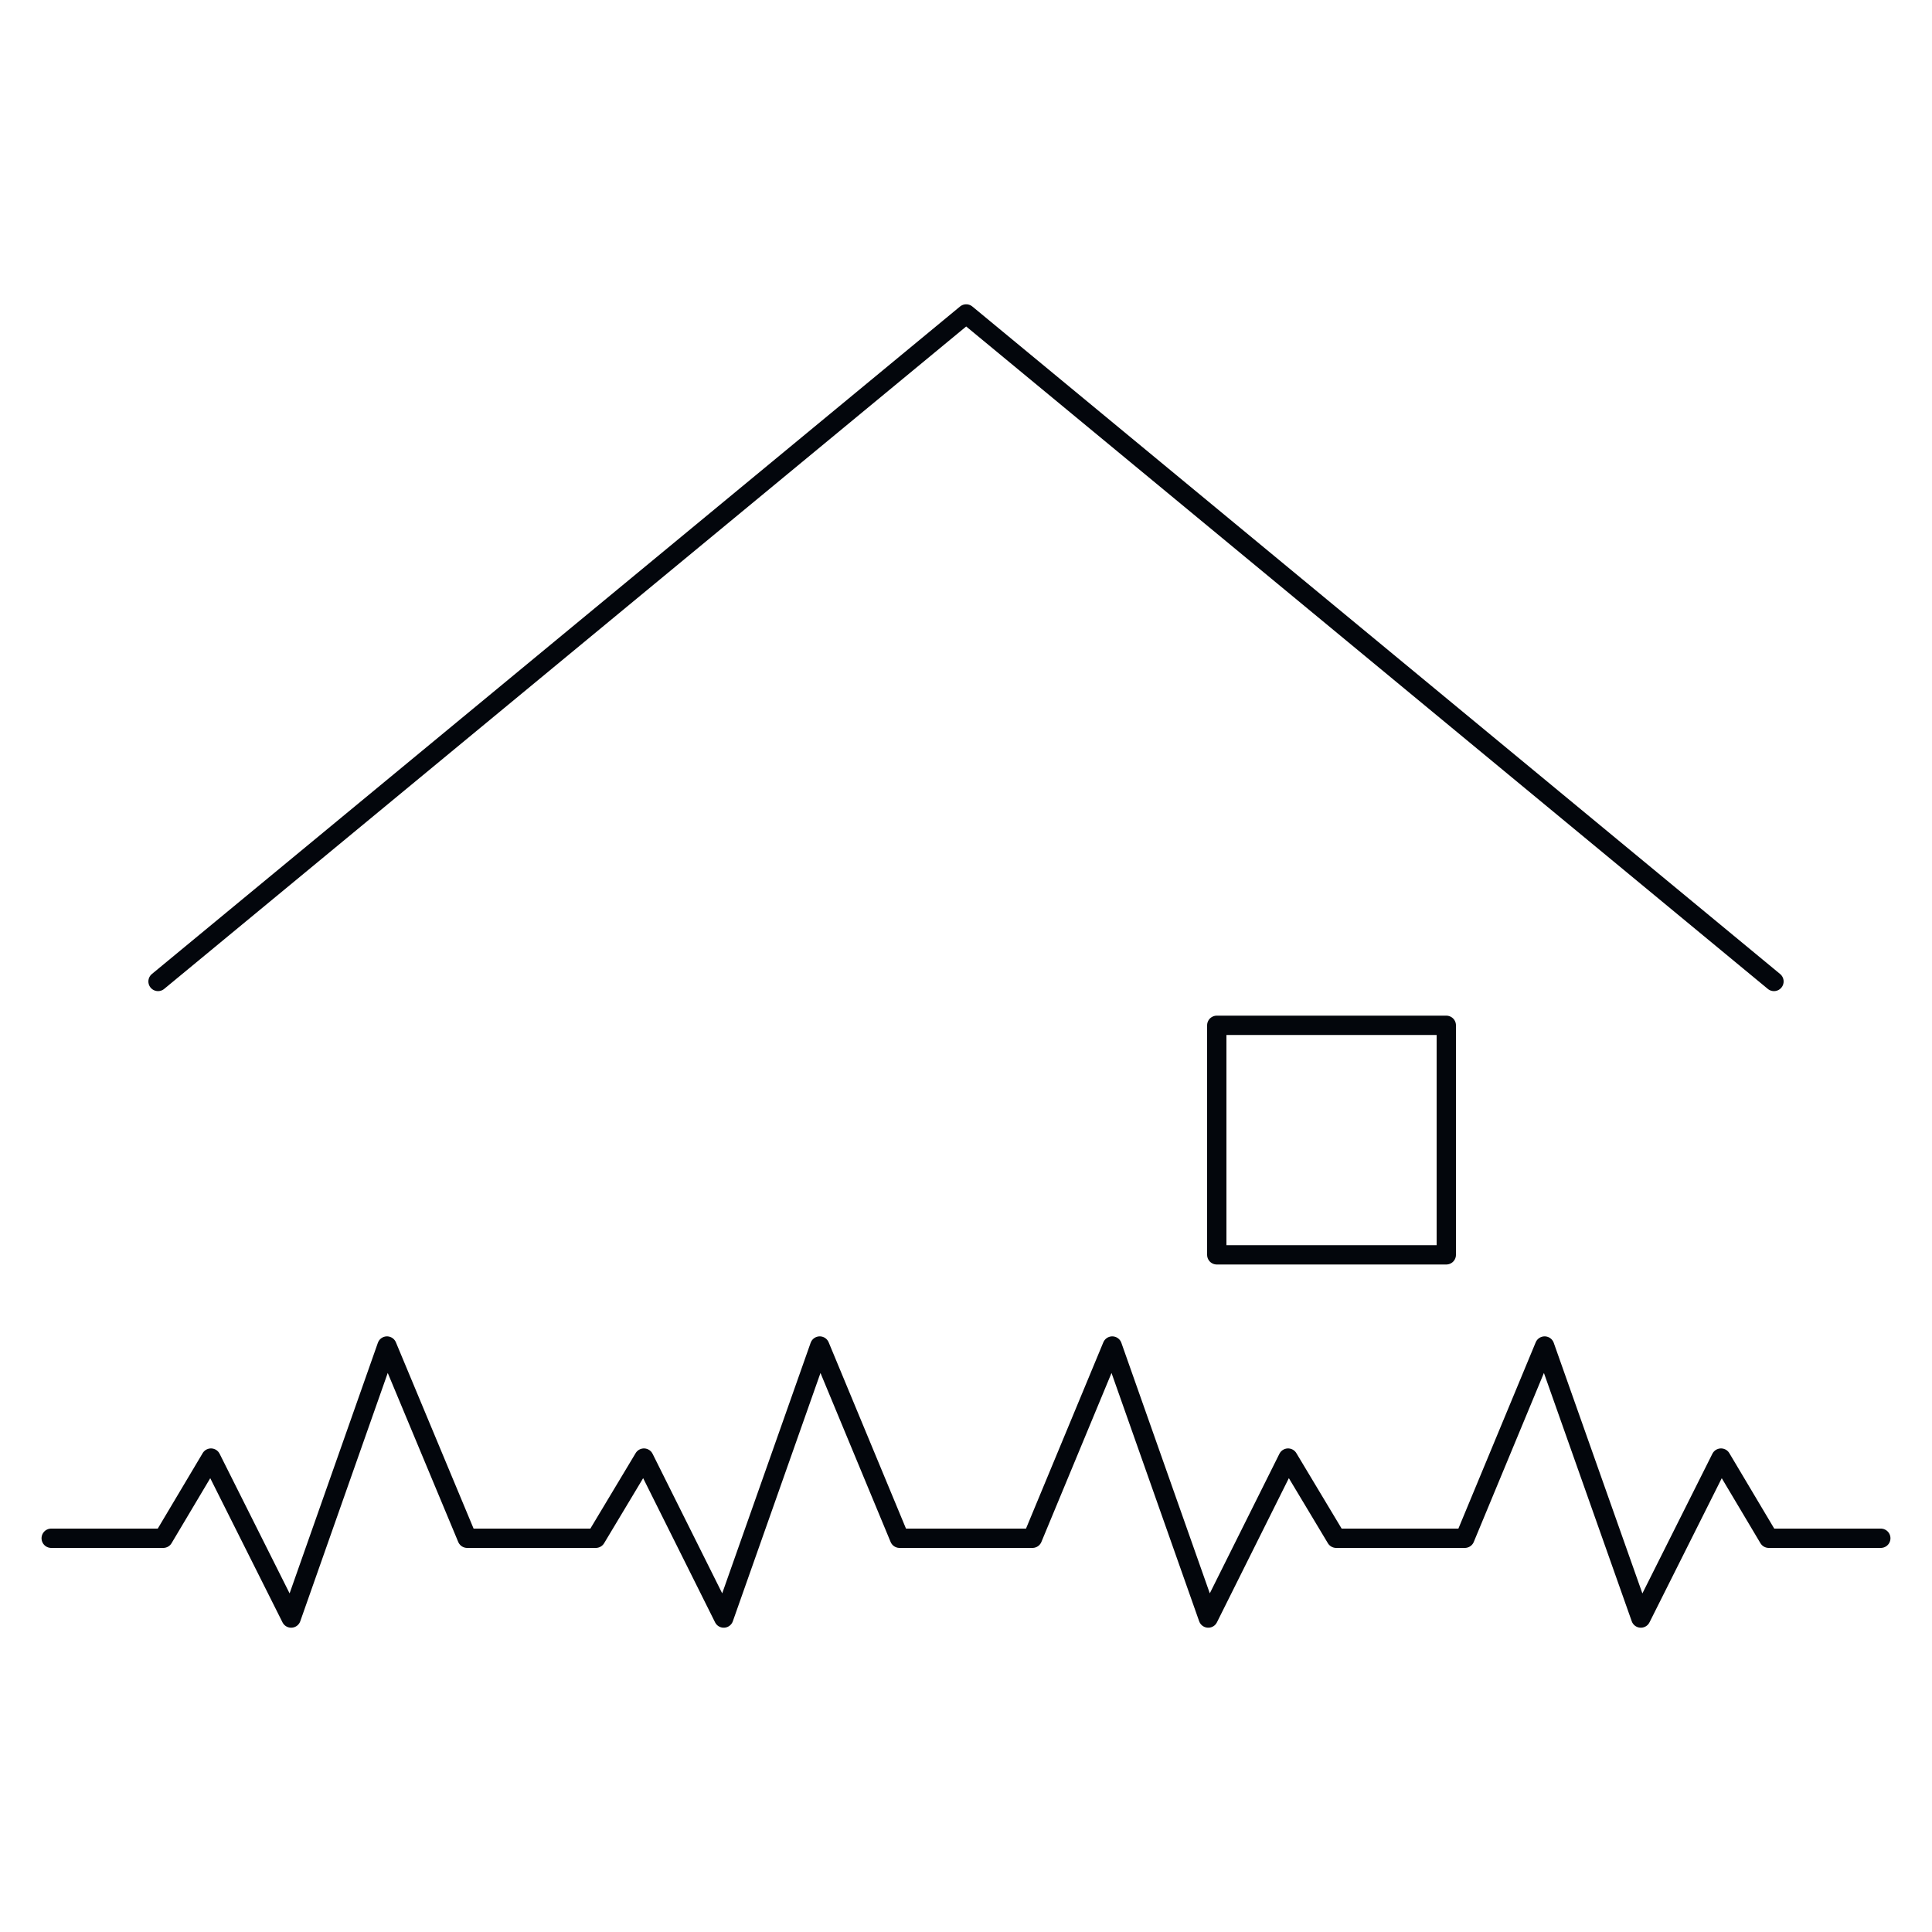 <?xml version="1.0" encoding="UTF-8"?><svg id="Layer_1" xmlns="http://www.w3.org/2000/svg" viewBox="0 0 100 100"><defs><style>.cls-1{fill:none;stroke:#03060c;stroke-linecap:round;stroke-linejoin:round;}</style></defs><g id="Layer_1-2"><polyline class="cls-1" points="2.65 79.62 8.45 79.62 10.92 75.47 15.07 83.75 20.03 69.67 24.18 79.62 29.15 79.62"/><polyline class="cls-1" points="25.05 79.62 30.84 79.62 33.33 75.47 37.46 83.75 42.43 69.67 46.56 79.62 51.54 79.62"/><polyline class="cls-1" points="97.35 79.62 91.55 79.62 89.08 75.47 84.93 83.75 79.95 69.67 75.82 79.62 70.85 79.62"/><polyline class="cls-1" points="74.95 79.62 69.16 79.62 66.67 75.47 62.54 83.75 57.57 69.67 53.44 79.62 48.46 79.62"/><polyline class="cls-1" points="91.82 50.8 50.01 16.25 8.18 50.8"/><rect class="cls-1" x="62.98" y="53.07" width="11.88" height="11.88"/></g></svg>